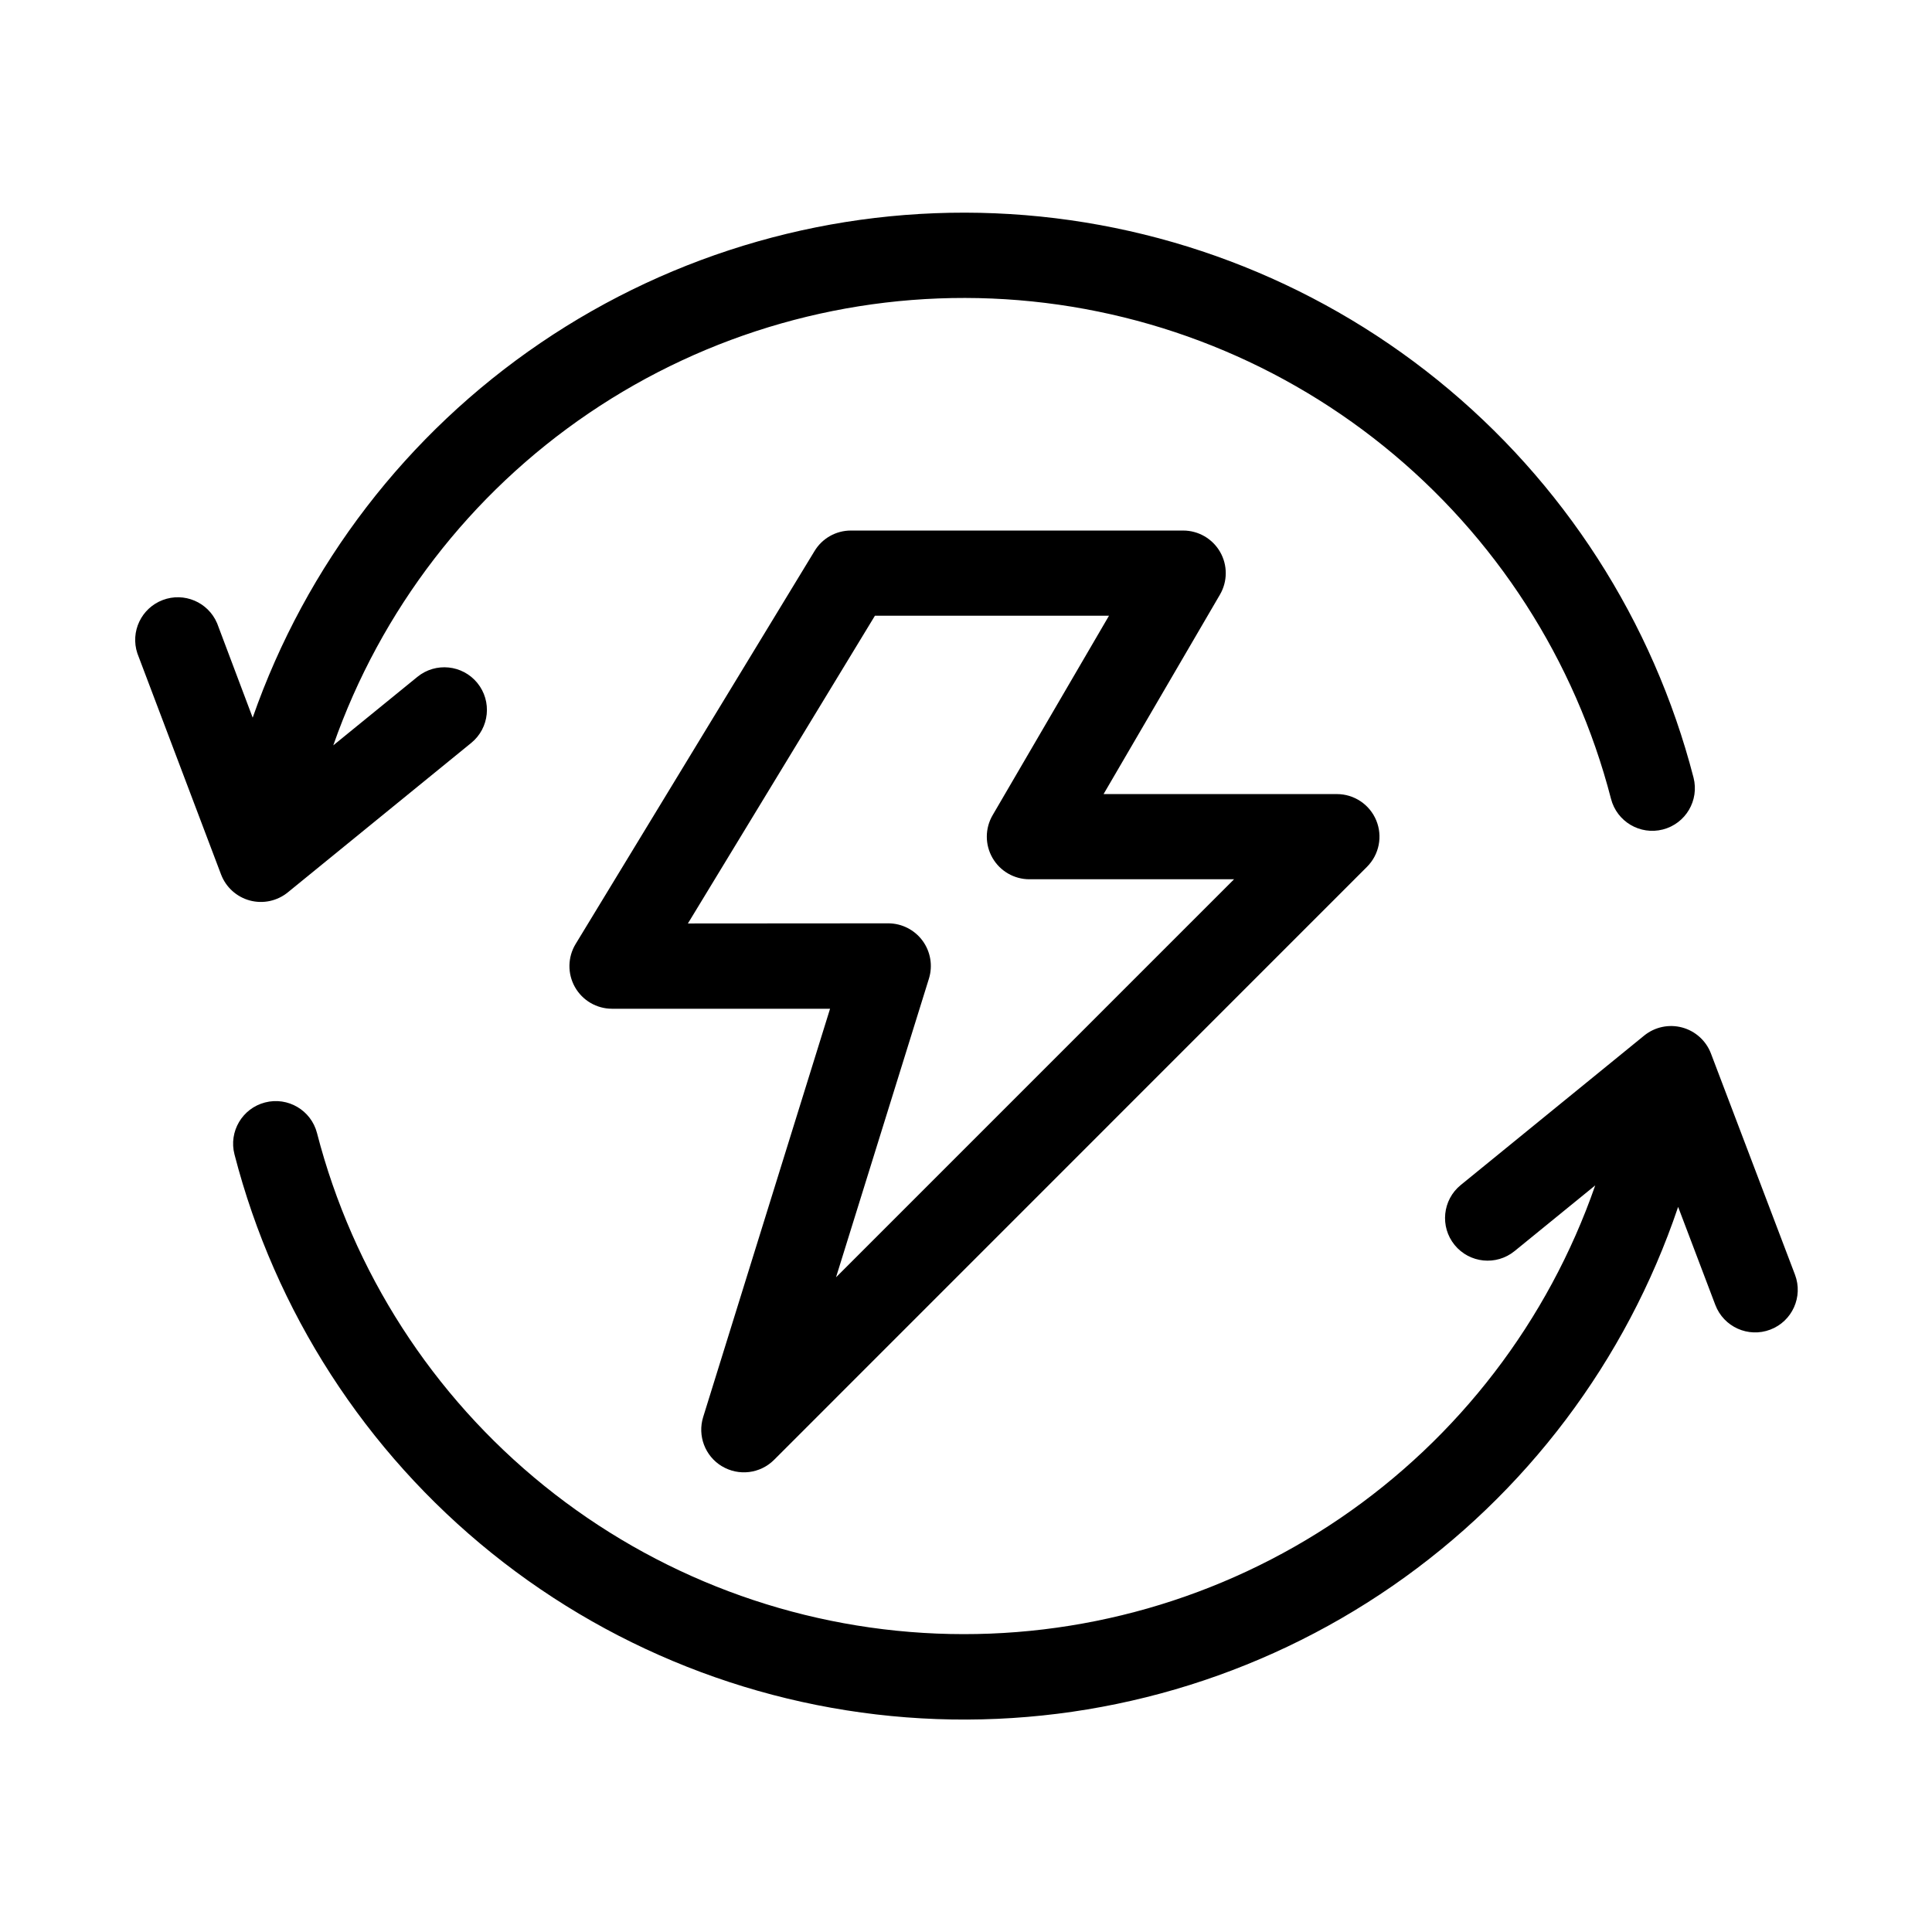 <?xml version="1.0" encoding="UTF-8"?>
<!-- Uploaded to: ICON Repo, www.iconrepo.com, Generator: ICON Repo Mixer Tools -->
<svg fill="#000000" width="800px" height="800px" version="1.1" viewBox="144 144 512 512" xmlns="http://www.w3.org/2000/svg">
 <g fill-rule="evenodd">
  <path d="m597.41 423.17c-1.297-3.383-4.141-5.945-7.644-6.879-3.5-0.934-7.242-0.133-10.051 2.156l-48.602 39.598h-0.004c-4.832 3.938-5.559 11.051-1.621 15.887 3.941 4.832 11.051 5.559 15.887 1.621l21.379-17.414c-12.488 35.91-36.199 66.844-67.629 88.234-31.43 21.391-68.906 32.098-106.89 30.543-37.988-1.555-74.465-15.293-104.04-39.18s-50.676-56.66-60.188-93.469c-1.562-6.039-7.723-9.668-13.762-8.105-6.039 1.559-9.668 7.719-8.109 13.758 10.758 41.668 34.684 78.742 68.219 105.71 33.531 26.965 74.879 42.379 117.88 43.941 43 1.566 85.359-10.805 120.77-35.262 35.402-24.457 61.961-59.699 75.715-100.47l9.855 25.977c2.215 5.832 8.734 8.766 14.562 6.551 5.832-2.211 8.762-8.734 6.551-14.562z"/>
  <path d="m220.28 380.48 48.602-39.598c4.832-3.938 5.559-11.051 1.621-15.887-3.938-4.832-11.051-5.559-15.887-1.621l-22.293 18.152c12.555-35.844 36.297-66.703 67.727-88.023 31.43-21.32 68.883-31.973 106.83-30.387 37.945 1.59 74.379 15.332 103.92 39.207 29.539 23.871 50.621 56.605 60.133 93.375 1.555 6.039 7.707 9.676 13.746 8.125 6.039-1.555 9.676-7.707 8.125-13.746-10.719-41.477-34.496-78.406-67.812-105.34-33.32-26.93-74.414-42.426-117.22-44.207-42.801-1.781-85.043 10.25-120.48 34.32-35.441 24.066-62.203 58.895-76.328 99.336l-9.445-25.066-0.004 0.004c-2.391-5.566-8.742-8.258-14.402-6.106-5.66 2.156-8.621 8.387-6.707 14.133l22.18 58.602c1.293 3.391 4.137 5.953 7.641 6.891 3.508 0.934 7.25 0.129 10.059-2.168z"/>
  <path d="m335.29 532.55c4.449 2.691 10.16 2.004 13.84-1.668l157.14-157.17c3.231-3.231 4.195-8.086 2.449-12.305-1.75-4.219-5.863-6.969-10.43-6.969h-61.828l30.844-52.867c2.035-3.492 2.047-7.809 0.031-11.312-2.016-3.504-5.75-5.664-9.793-5.66h-88.055c-3.945 0-7.606 2.066-9.637 5.449l-63.309 104.13c-2.113 3.488-2.184 7.844-0.184 11.395 2 3.555 5.758 5.754 9.836 5.754h57.781l-33.629 108.21c-1.539 4.961 0.5 10.332 4.941 13.02zm-8.988-143.82 49.562-81.555h62.031l-30.844 52.867c-2.035 3.492-2.047 7.809-0.031 11.312 2.016 3.504 5.75 5.664 9.793 5.66h54.223l-105.48 105.48 24.625-79.16c1.059-3.426 0.426-7.152-1.699-10.043-2.129-2.887-5.5-4.594-9.086-4.598z"/>
 </g>
</svg>
